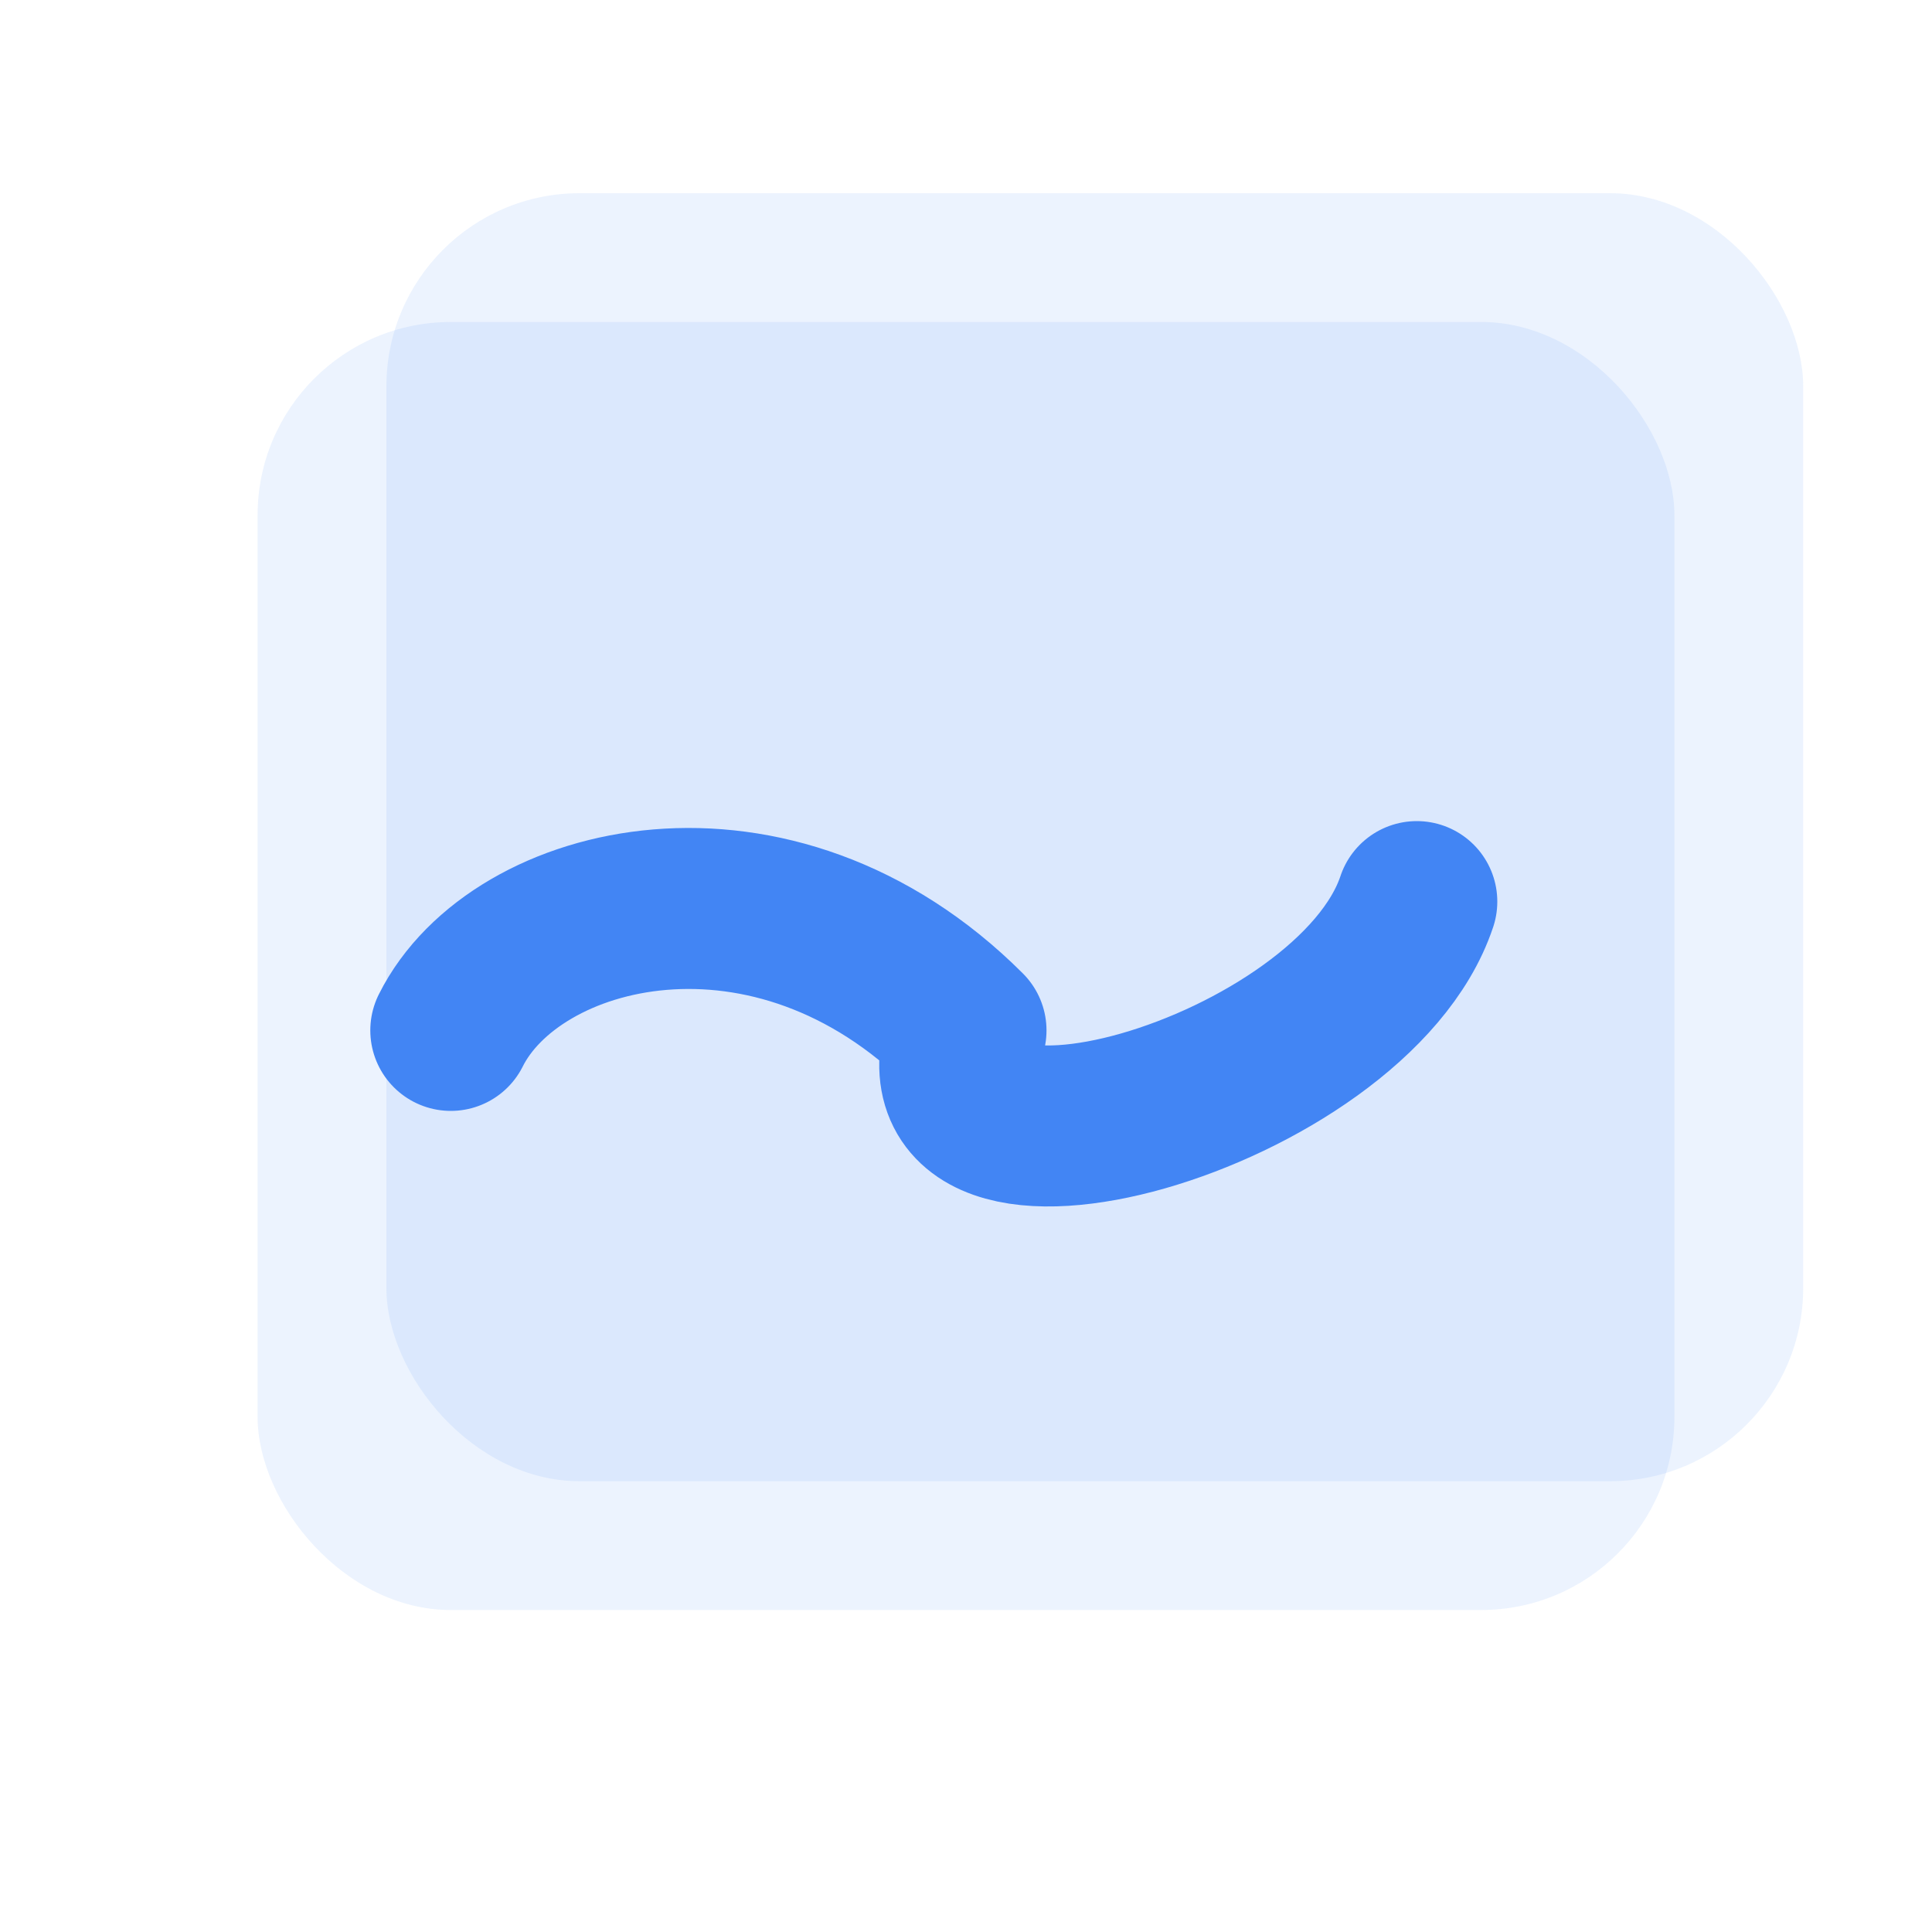  <svg class="h-8 w-8" viewBox="0 0 30 30" fill="none" xmlns="http://www.w3.org/2000/svg">
          <rect x="4" y="5" width="22" height="20" rx="3" ry="3" fill="#4285F4" opacity="0.1" />
          <rect x="6" y="3" width="22" height="20" rx="3" ry="3" fill="#4285F4" opacity="0.1" />
          <path d="M7 16C8 14 12 13 15 16C14 19 21 17 22 14" stroke="#4285F4" stroke-width="2.5" stroke-linecap="round" stroke-linejoin="round" />
        </svg>